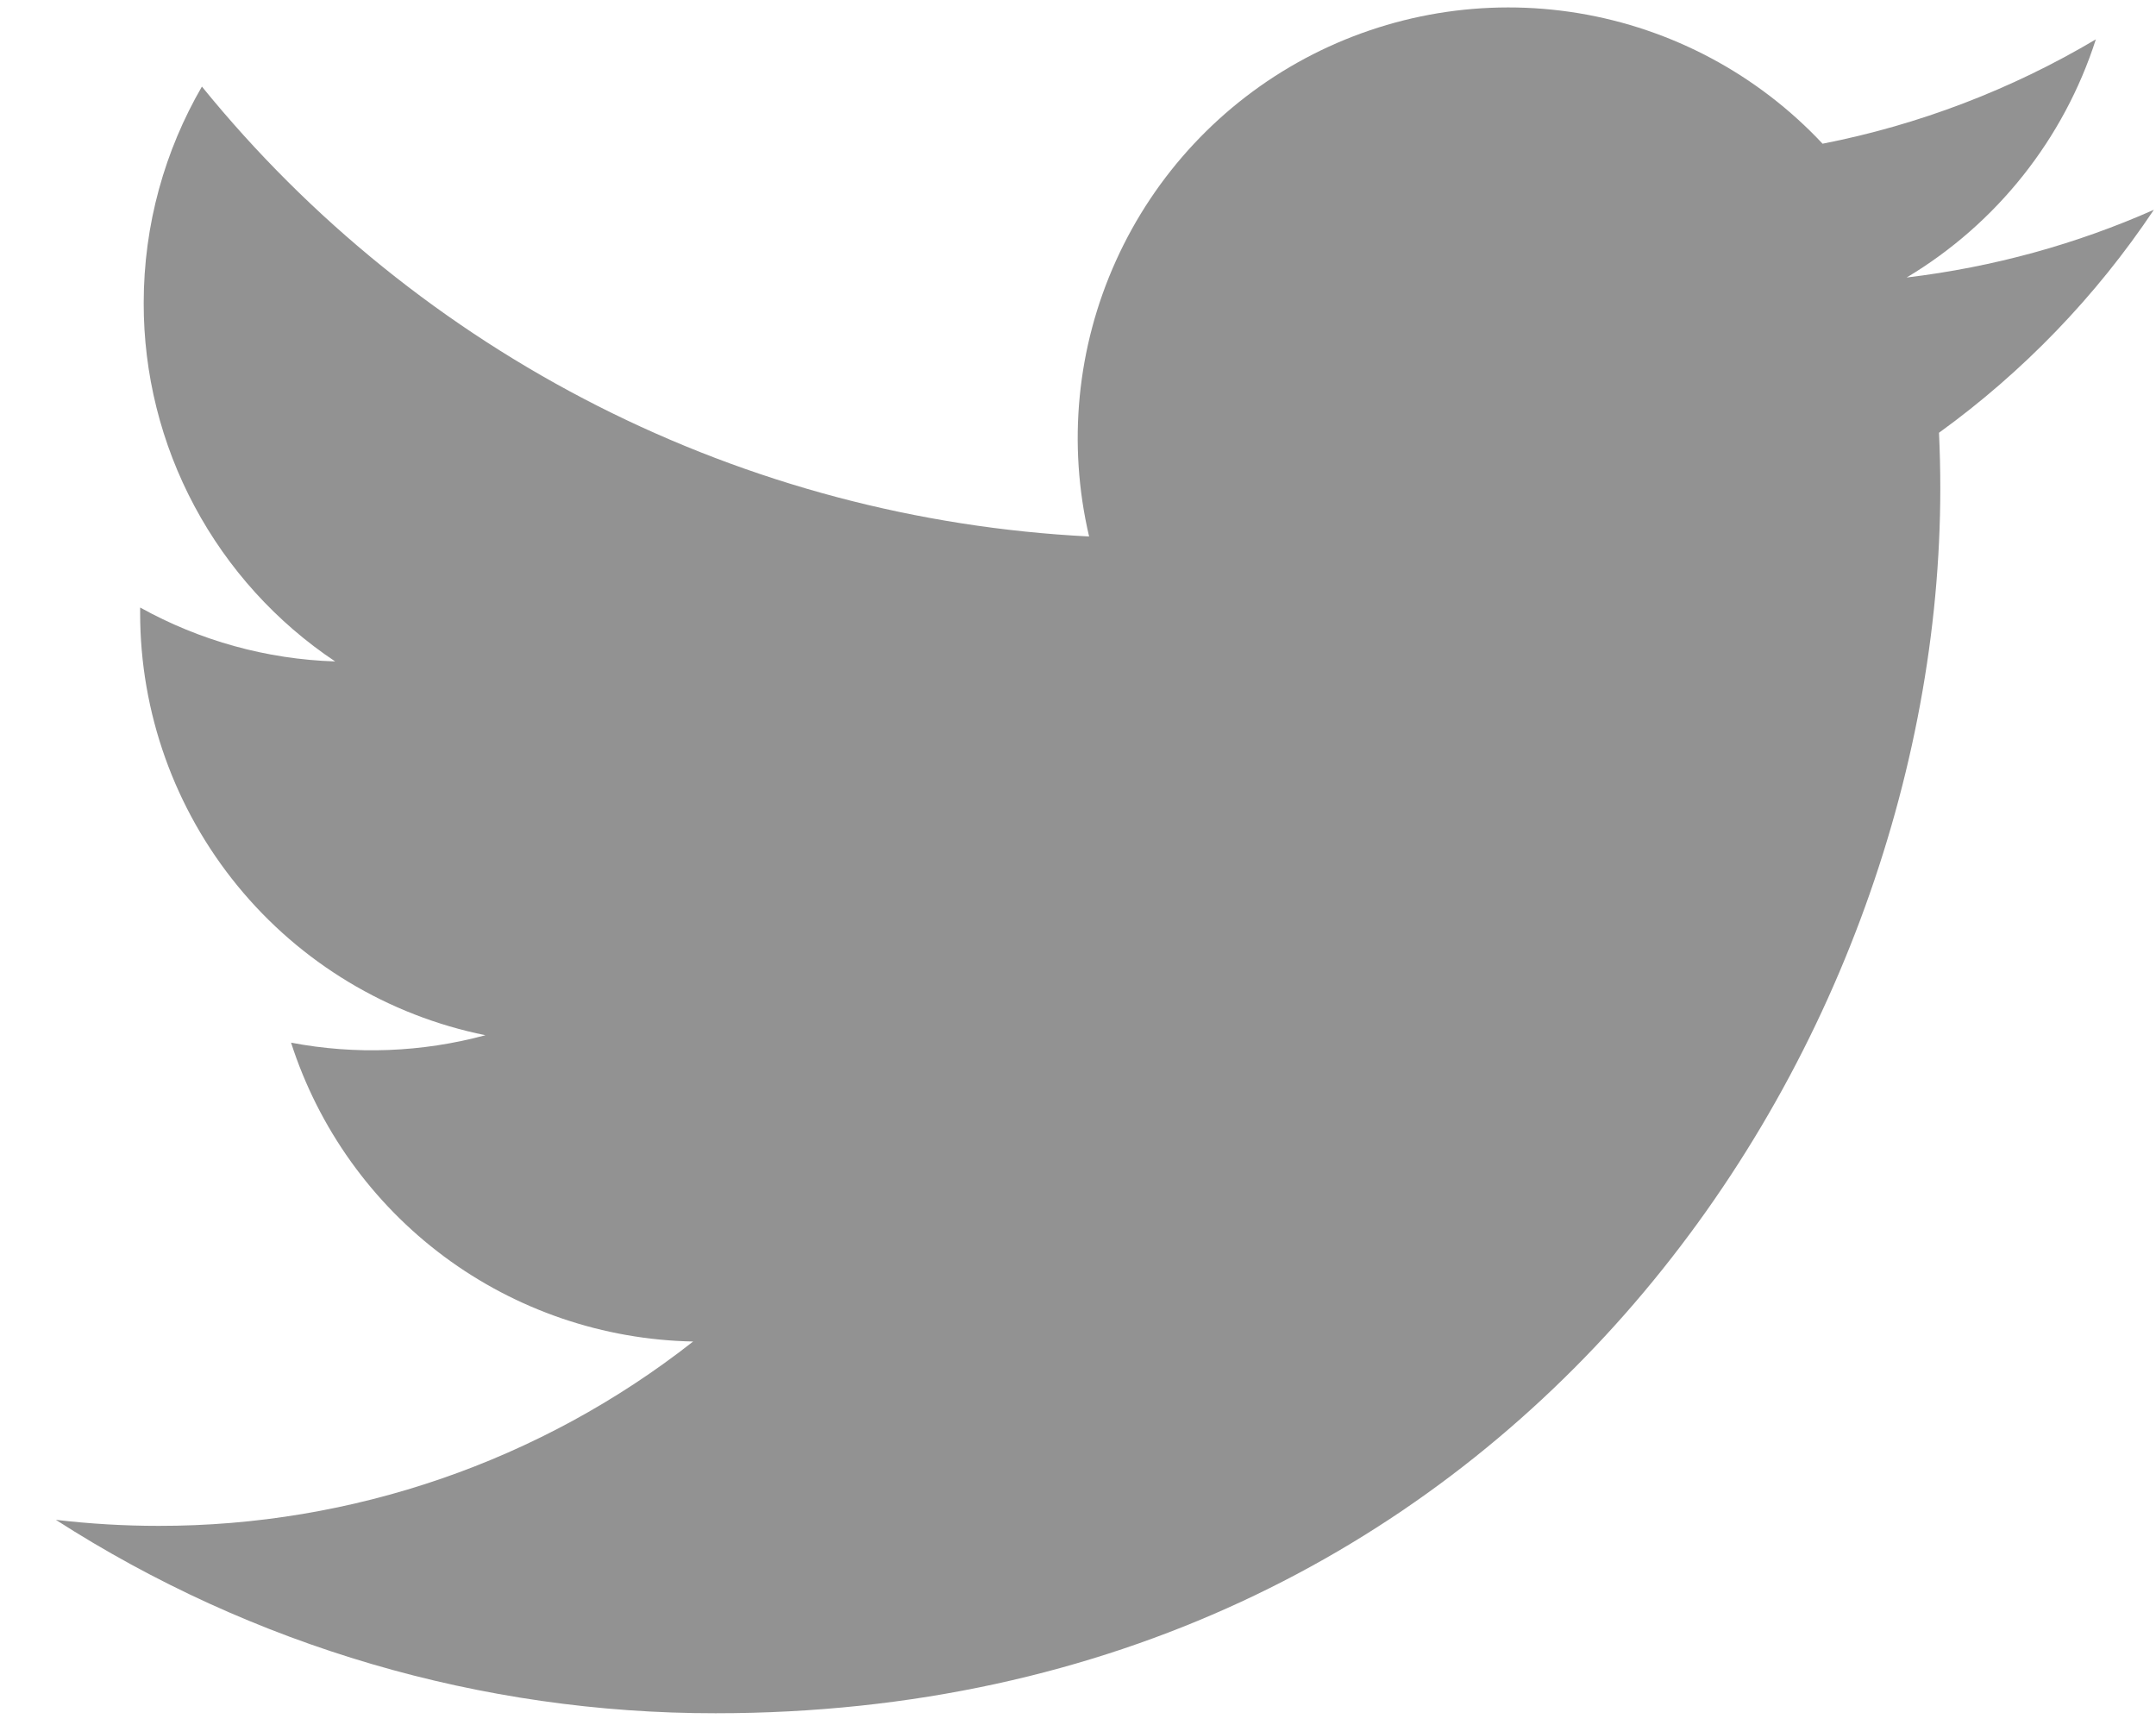 <svg width="20" height="16" viewBox="0 0 20 16" fill="none" xmlns="http://www.w3.org/2000/svg">
<path d="M19.98 1.946C19.264 2.263 18.495 2.477 17.687 2.574C18.521 2.075 19.145 1.29 19.442 0.365C18.659 0.83 17.801 1.158 16.907 1.333C16.306 0.691 15.509 0.265 14.641 0.122C13.773 -0.021 12.882 0.127 12.106 0.542C11.331 0.957 10.714 1.617 10.352 2.419C9.989 3.221 9.902 4.119 10.103 4.976C8.515 4.896 6.962 4.484 5.544 3.765C4.126 3.046 2.875 2.037 1.873 0.803C1.53 1.395 1.333 2.081 1.333 2.811C1.332 3.468 1.494 4.116 1.804 4.695C2.114 5.275 2.562 5.77 3.109 6.135C2.475 6.115 1.855 5.943 1.3 5.635V5.687C1.3 6.609 1.619 7.502 2.203 8.216C2.787 8.93 3.599 9.419 4.503 9.602C3.915 9.761 3.298 9.785 2.7 9.671C2.955 10.464 3.452 11.158 4.12 11.655C4.789 12.152 5.597 12.427 6.43 12.443C5.016 13.553 3.269 14.155 1.471 14.153C1.152 14.153 0.834 14.134 0.518 14.097C2.343 15.27 4.468 15.893 6.638 15.891C13.983 15.891 17.999 9.807 17.999 4.53C17.999 4.359 17.995 4.186 17.987 4.014C18.768 3.449 19.442 2.75 19.978 1.949L19.98 1.946V1.946Z" fill="#929292"/>
</svg>
